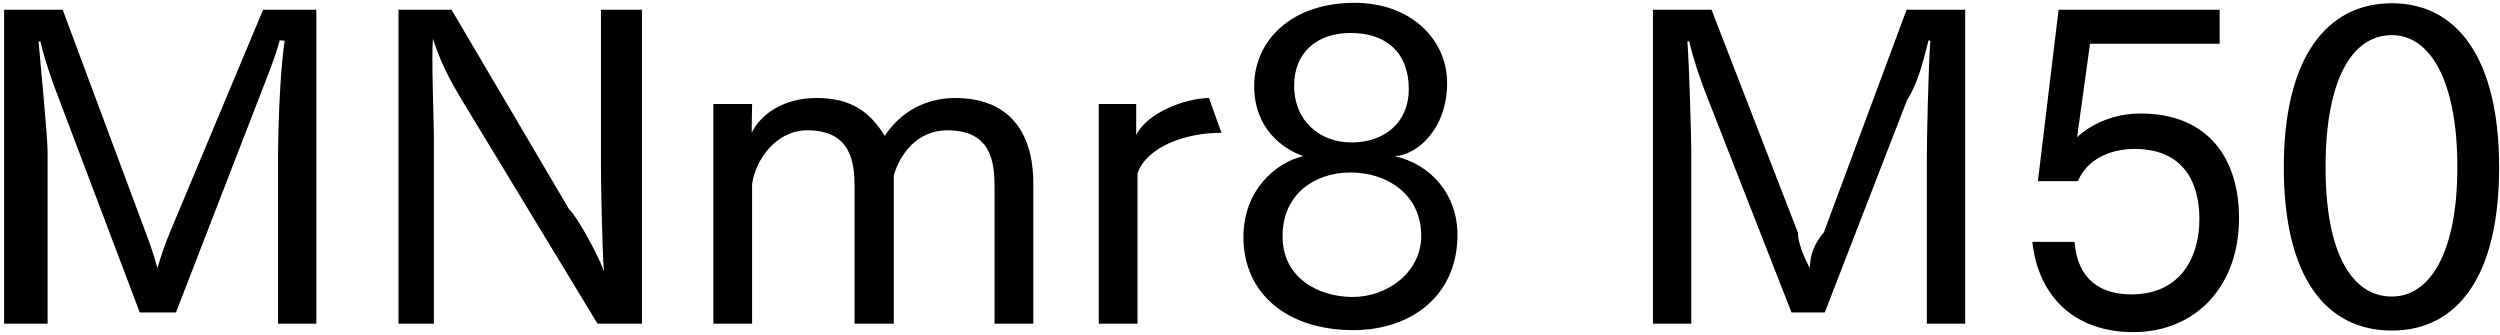 <svg 
 xmlns="http://www.w3.org/2000/svg"
 xmlns:xlink="http://www.w3.org/1999/xlink"
 width="418px" height="56px">
<path fill-rule="evenodd"  fill="rgb(0, 0, 0)"
 d="M399.924,55.269 C388.907,55.269 381.851,46.340 381.851,27.978 C381.851,9.689 388.979,0.544 399.924,0.544 C410.797,0.544 417.854,9.689 417.854,27.978 C417.854,46.340 410.797,55.269 399.924,55.269 ZM399.924,5.873 C393.228,5.873 388.835,13.361 388.835,27.978 C388.835,42.308 393.228,49.580 399.924,49.580 C406.261,49.580 410.869,42.308 410.869,27.978 C410.869,13.361 406.261,5.873 399.924,5.873 ZM357.876,18.978 C369.37,18.978 374.366,26.682 374.366,36.475 C374.366,47.780 367.21,55.53 356.652,55.53 C347.4,55.53 340.883,50.12 339.803,40.436 L346.860,40.436 C347.364,46.916 351.396,49.220 356.364,49.220 C364.69,49.220 367.741,42.884 367.741,36.619 C367.741,30.859 365.365,24.90 356.868,24.90 C352.692,24.90 348.876,26.754 347.436,30.283 L340.739,30.283 L344.195,1.624 L371.126,1.624 L371.126,7.313 L349.452,7.313 L347.292,22.938 C347.508,22.722 351.324,18.978 357.876,18.978 ZM322.168,26.250 C322.168,23.370 322.384,12.65 322.744,6.809 L322.456,6.737 C321.664,9.761 320.8,13.721 318.856,16.745 L305.103,52.245 L299.54,52.245 L284.941,14.945 C284.365,13.361 283.285,10.49 282.421,6.881 L282.133,6.953 C282.421,10.49 282.781,22.650 282.781,25.530 L282.781,54.117 L276.372,54.117 L276.372,1.624 L286.165,1.624 L300.62,38.923 C300.566,40.219 301.430,42.668 302.6,44.828 C302.654,42.596 303.302,40.796 304.95,38.851 L318.784,1.624 L328.577,1.624 L328.577,54.117 L322.168,54.117 L322.168,26.250 ZM226.263,55.197 C215.390,55.197 207.901,49.220 207.901,39.643 C207.901,31.795 213.301,27.186 217.910,26.106 C214.453,24.882 209.701,21.498 209.701,14.369 C209.701,6.809 215.894,0.472 226.46,0.472 C235.983,0.472 241.960,6.665 241.960,13.865 C241.960,21.642 236.847,25.98 233.175,26.106 C239.224,27.474 243.688,32.443 243.688,39.283 C243.688,49.292 236.127,55.197 226.263,55.197 ZM235.551,14.9 C235.551,8.969 231.951,5.512 225.830,5.512 C220.142,5.512 216.38,8.825 216.38,14.297 C216.38,20.346 220.790,23.82 225.974,23.82 C231.375,23.82 235.551,20.58 235.551,14.9 ZM225.902,28.843 C225.902,28.843 225.830,28.843 225.758,28.843 C219.854,28.843 214.453,32.443 214.453,39.427 C214.453,39.499 214.453,39.499 214.453,39.571 C214.453,46.340 220.286,49.652 226.190,49.652 C231.951,49.652 237.63,45.548 237.63,39.427 C237.63,32.371 231.735,28.843 225.902,28.843 ZM190.190,28.987 L190.190,54.117 L183.709,54.117 L183.709,17.394 L189.974,17.394 L189.974,22.578 C191.774,18.906 197.967,16.457 202.143,16.385 L204.231,22.218 C204.159,22.218 204.87,22.218 203.943,22.218 C198.399,22.218 191.774,24.450 190.190,28.987 ZM166.290,31.363 C166.290,27.114 165.786,21.786 158.370,21.786 C153.401,21.786 150.449,25.746 149.441,29.347 L149.441,54.117 L142.888,54.117 L142.888,31.363 C142.888,27.258 142.384,21.786 134.968,21.786 C129.855,21.786 126.327,26.610 125.751,30.787 L125.751,54.117 L119.270,54.117 L119.270,17.394 L125.751,17.394 C125.751,18.618 125.679,20.274 125.679,22.2 C127.263,18.978 131.151,16.385 136.480,16.385 C142.240,16.385 145.409,18.618 147.929,22.722 C151.25,17.682 156.138,16.385 159.666,16.385 C169.243,16.385 172.771,22.722 172.771,30.67 L172.771,54.117 L166.290,54.117 L166.290,31.363 ZM77.368,16.961 C76.143,14.873 73.839,11.201 72.39,6.449 C72.111,9.329 72.543,20.562 72.543,22.506 L72.543,54.117 L66.63,54.117 L66.63,1.624 L75.495,1.624 L95.153,34.99 C96.305,35.971 99.617,41.804 100.986,45.332 C100.698,42.380 100.482,30.787 100.482,28.194 L100.482,1.624 L107.34,1.624 L107.34,54.117 L99.905,54.117 L77.368,16.961 ZM46.484,26.250 C46.484,23.370 46.700,12.65 47.60,6.809 L46.772,6.737 C45.980,9.761 44.323,13.721 43.171,16.745 L29.418,52.245 L23.370,52.245 L9.256,14.945 C8.680,13.361 7.600,10.49 6.736,6.881 L6.448,6.953 C6.736,10.49 7.96,22.650 7.96,25.530 L7.96,54.117 L0.688,54.117 L0.688,1.624 L10.480,1.624 L24.378,38.923 C24.882,40.219 25.746,42.668 26.322,44.828 C26.970,42.596 27.618,40.796 28.410,38.851 L43.99,1.624 L52.892,1.624 L52.892,54.117 L46.484,54.117 L46.484,26.250 Z"/>
</svg>